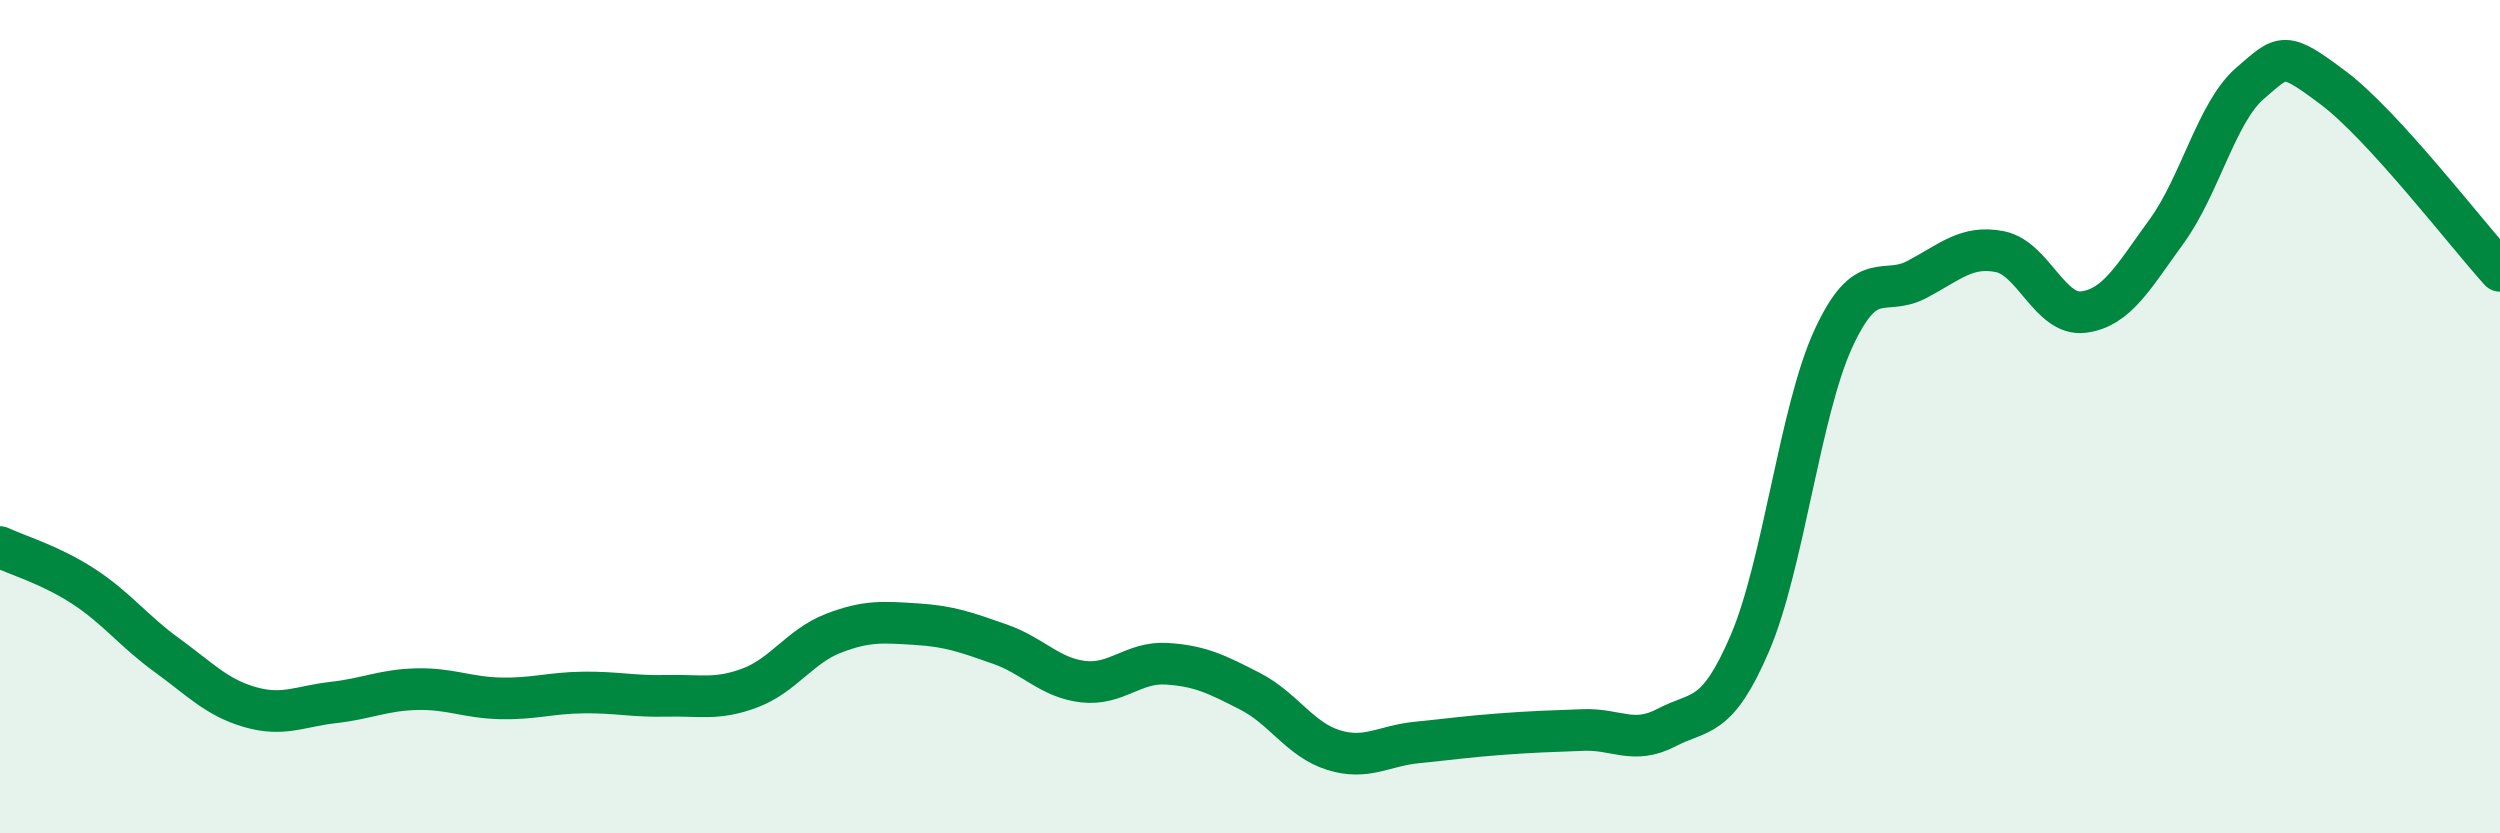 
    <svg width="60" height="20" viewBox="0 0 60 20" xmlns="http://www.w3.org/2000/svg">
      <path
        d="M 0,13.13 C 0.4,13.32 1.2,13.55 2,14.07 C 2.8,14.59 3.2,15.14 4,15.72 C 4.8,16.3 5.2,16.74 6,16.97 C 6.8,17.2 7.2,16.95 8,16.86 C 8.8,16.77 9.2,16.56 10,16.54 C 10.8,16.52 11.2,16.74 12,16.76 C 12.8,16.78 13.2,16.63 14,16.62 C 14.8,16.61 15.2,16.72 16,16.7 C 16.8,16.68 17.2,16.81 18,16.51 C 18.8,16.21 19.2,15.51 20,15.2 C 20.8,14.89 21.2,14.93 22,14.98 C 22.8,15.03 23.2,15.18 24,15.46 C 24.8,15.74 25.2,16.27 26,16.36 C 26.8,16.45 27.2,15.88 28,15.93 C 28.8,15.98 29.2,16.18 30,16.59 C 30.8,17 31.2,17.75 32,18 C 32.8,18.25 33.2,17.9 34,17.82 C 34.8,17.74 35.2,17.68 36,17.62 C 36.8,17.56 37.2,17.55 38,17.52 C 38.8,17.49 39.2,17.88 40,17.46 C 40.8,17.04 41.2,17.3 42,15.43 C 42.8,13.56 43.2,9.87 44,8.13 C 44.8,6.39 45.2,7.13 46,6.71 C 46.8,6.29 47.2,5.88 48,6.04 C 48.8,6.2 49.2,7.59 50,7.49 C 50.8,7.39 51.2,6.65 52,5.55 C 52.8,4.45 53.2,2.69 54,2 C 54.8,1.31 54.8,1.21 56,2.11 C 57.2,3.01 59.2,5.62 60,6.5L60 20L0 20Z"
        fill="#008740"
        opacity="0.1"
        stroke-linecap="round"
        stroke-linejoin="round"
      />
      <path
        d="M 0,13.13 C 0.4,13.32 1.2,13.55 2,14.07 C 2.8,14.59 3.2,15.14 4,15.72 C 4.8,16.3 5.2,16.74 6,16.97 C 6.8,17.2 7.2,16.95 8,16.86 C 8.8,16.77 9.2,16.56 10,16.54 C 10.8,16.52 11.2,16.74 12,16.76 C 12.8,16.78 13.2,16.63 14,16.62 C 14.8,16.61 15.2,16.72 16,16.7 C 16.8,16.68 17.2,16.81 18,16.51 C 18.8,16.21 19.2,15.51 20,15.2 C 20.8,14.89 21.2,14.93 22,14.98 C 22.8,15.03 23.2,15.18 24,15.46 C 24.8,15.74 25.2,16.27 26,16.36 C 26.8,16.45 27.2,15.88 28,15.93 C 28.8,15.98 29.2,16.18 30,16.59 C 30.8,17 31.2,17.75 32,18 C 32.8,18.25 33.2,17.9 34,17.82 C 34.8,17.74 35.2,17.68 36,17.62 C 36.8,17.56 37.2,17.55 38,17.52 C 38.8,17.49 39.2,17.88 40,17.46 C 40.8,17.04 41.2,17.3 42,15.43 C 42.8,13.56 43.2,9.87 44,8.13 C 44.8,6.39 45.2,7.13 46,6.71 C 46.8,6.29 47.2,5.88 48,6.04 C 48.8,6.2 49.2,7.59 50,7.49 C 50.8,7.39 51.2,6.65 52,5.55 C 52.8,4.45 53.2,2.69 54,2 C 54.8,1.31 54.8,1.21 56,2.11 C 57.2,3.01 59.2,5.62 60,6.5"
        stroke="#008740"
        stroke-width="1"
        fill="none"
        stroke-linecap="round"
        stroke-linejoin="round"
      />
    </svg>
  